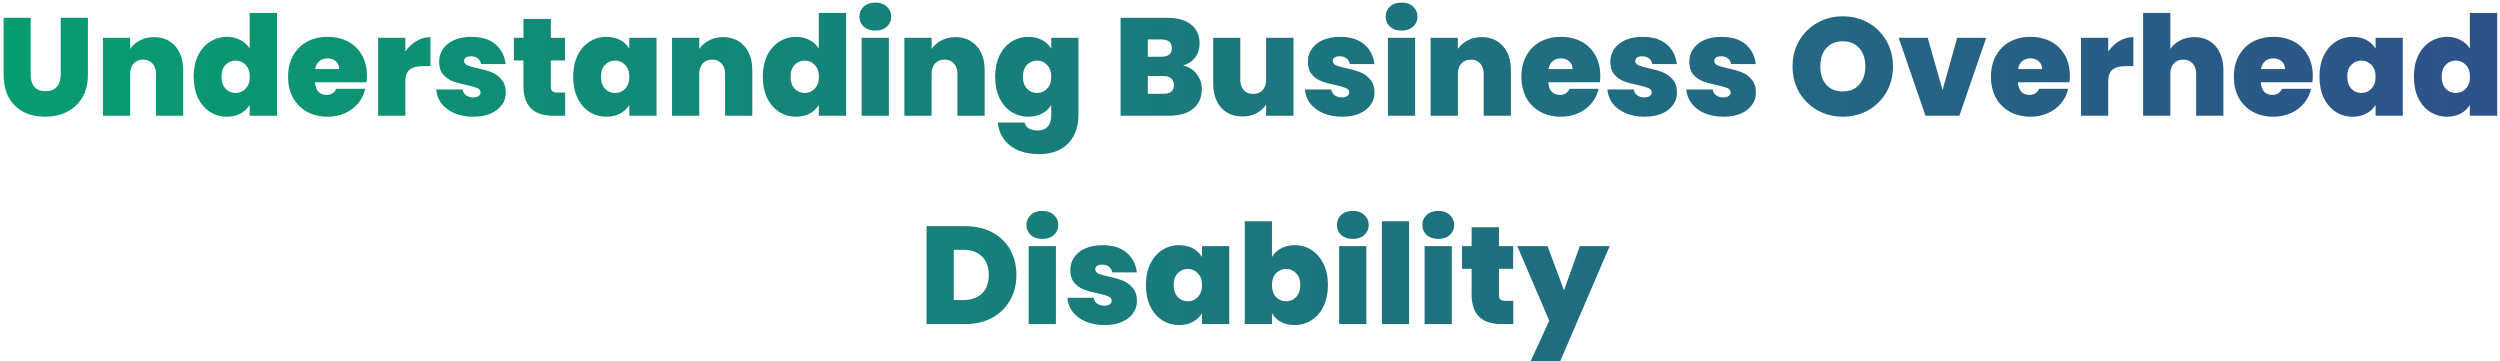 <svg width="540" height="78" viewBox="0 0 540 78" fill="none" xmlns="http://www.w3.org/2000/svg">
<path d="M6.631 3.85V16.12C6.631 17.26 6.891 18.14 7.411 18.76C7.951 19.38 8.761 19.69 9.841 19.69C10.921 19.69 11.731 19.38 12.271 18.76C12.831 18.12 13.111 17.24 13.111 16.12V3.85H18.991V16.12C18.991 18.06 18.581 19.72 17.761 21.1C16.941 22.46 15.821 23.49 14.401 24.19C13.001 24.87 11.441 25.21 9.721 25.21C8.001 25.21 6.461 24.87 5.101 24.19C3.761 23.49 2.701 22.46 1.921 21.1C1.161 19.74 0.781 18.08 0.781 16.12V3.85H6.631ZM33.239 8.02C35.179 8.02 36.719 8.67 37.859 9.97C38.999 11.25 39.569 12.99 39.569 15.19V25H33.689V15.97C33.689 15.01 33.439 14.26 32.939 13.72C32.439 13.16 31.769 12.88 30.929 12.88C30.049 12.88 29.359 13.16 28.859 13.72C28.359 14.26 28.109 15.01 28.109 15.97V25H22.229V8.17H28.109V10.57C28.629 9.81 29.329 9.2 30.209 8.74C31.089 8.26 32.099 8.02 33.239 8.02ZM41.835 16.57C41.835 14.83 42.145 13.31 42.765 12.01C43.405 10.71 44.275 9.71 45.375 9.01C46.475 8.31 47.695 7.96 49.035 7.96C50.115 7.96 51.075 8.19 51.915 8.65C52.775 9.09 53.445 9.7 53.925 10.48V2.8H59.835V25H53.925V22.66C53.465 23.44 52.815 24.06 51.975 24.52C51.135 24.98 50.145 25.21 49.005 25.21C47.665 25.21 46.445 24.86 45.345 24.16C44.265 23.46 43.405 22.46 42.765 21.16C42.145 19.84 41.835 18.31 41.835 16.57ZM53.955 16.57C53.955 15.49 53.655 14.64 53.055 14.02C52.475 13.4 51.755 13.09 50.895 13.09C50.015 13.09 49.285 13.4 48.705 14.02C48.125 14.62 47.835 15.47 47.835 16.57C47.835 17.65 48.125 18.51 48.705 19.15C49.285 19.77 50.015 20.08 50.895 20.08C51.755 20.08 52.475 19.77 53.055 19.15C53.655 18.53 53.955 17.67 53.955 16.57ZM79.266 16.39C79.266 16.85 79.236 17.31 79.176 17.77H68.046C68.106 18.69 68.356 19.38 68.796 19.84C69.256 20.28 69.836 20.5 70.536 20.5C71.516 20.5 72.216 20.06 72.636 19.18H78.906C78.646 20.34 78.136 21.38 77.376 22.3C76.636 23.2 75.696 23.91 74.556 24.43C73.416 24.95 72.156 25.21 70.776 25.21C69.116 25.21 67.636 24.86 66.336 24.16C65.056 23.46 64.046 22.46 63.306 21.16C62.586 19.86 62.226 18.33 62.226 16.57C62.226 14.81 62.586 13.29 63.306 12.01C64.026 10.71 65.026 9.71 66.306 9.01C67.606 8.31 69.096 7.96 70.776 7.96C72.436 7.96 73.906 8.3 75.186 8.98C76.466 9.66 77.466 10.64 78.186 11.92C78.906 13.18 79.266 14.67 79.266 16.39ZM73.266 14.92C73.266 14.2 73.026 13.64 72.546 13.24C72.066 12.82 71.466 12.61 70.746 12.61C70.026 12.61 69.436 12.81 68.976 13.21C68.516 13.59 68.216 14.16 68.076 14.92H73.266ZM87.552 11.14C88.212 10.18 89.012 9.42 89.952 8.86C90.892 8.3 91.902 8.02 92.982 8.02V14.29H91.332C90.052 14.29 89.102 14.54 88.482 15.04C87.862 15.54 87.552 16.41 87.552 17.65V25H81.672V8.17H87.552V11.14ZM102.26 25.21C100.74 25.21 99.38 24.96 98.18 24.46C97 23.94 96.06 23.24 95.36 22.36C94.68 21.46 94.3 20.45 94.22 19.33H99.92C100 19.87 100.25 20.29 100.67 20.59C101.09 20.89 101.61 21.04 102.23 21.04C102.71 21.04 103.09 20.94 103.37 20.74C103.65 20.54 103.79 20.28 103.79 19.96C103.79 19.54 103.56 19.23 103.1 19.03C102.64 18.83 101.88 18.61 100.82 18.37C99.62 18.13 98.62 17.86 97.82 17.56C97.02 17.26 96.32 16.77 95.72 16.09C95.14 15.41 94.85 14.49 94.85 13.33C94.85 12.33 95.12 11.43 95.66 10.63C96.2 9.81 96.99 9.16 98.03 8.68C99.09 8.2 100.36 7.96 101.84 7.96C104.04 7.96 105.77 8.5 107.03 9.58C108.29 10.66 109.02 12.08 109.22 13.84H103.91C103.81 13.3 103.57 12.89 103.19 12.61C102.83 12.31 102.34 12.16 101.72 12.16C101.24 12.16 100.87 12.25 100.61 12.43C100.37 12.61 100.25 12.86 100.25 13.18C100.25 13.58 100.48 13.89 100.94 14.11C101.4 14.31 102.14 14.52 103.16 14.74C104.38 15 105.39 15.29 106.19 15.61C107.01 15.93 107.72 16.45 108.32 17.17C108.94 17.87 109.25 18.83 109.25 20.05C109.25 21.03 108.96 21.91 108.38 22.69C107.82 23.47 107.01 24.09 105.95 24.55C104.91 24.99 103.68 25.21 102.26 25.21ZM122.071 19.99V25H119.521C115.221 25 113.071 22.87 113.071 18.61V13.06H111.001V8.17H113.071V4.09H118.981V8.17H122.041V13.06H118.981V18.7C118.981 19.16 119.081 19.49 119.281 19.69C119.501 19.89 119.861 19.99 120.361 19.99H122.071ZM123.808 16.57C123.808 14.83 124.118 13.31 124.738 12.01C125.378 10.71 126.238 9.71 127.318 9.01C128.418 8.31 129.638 7.96 130.978 7.96C132.138 7.96 133.138 8.19 133.978 8.65C134.818 9.11 135.468 9.73 135.928 10.51V8.17H141.808V25H135.928V22.66C135.468 23.44 134.808 24.06 133.948 24.52C133.108 24.98 132.118 25.21 130.978 25.21C129.638 25.21 128.418 24.86 127.318 24.16C126.238 23.46 125.378 22.46 124.738 21.16C124.118 19.84 123.808 18.31 123.808 16.57ZM135.928 16.57C135.928 15.49 135.628 14.64 135.028 14.02C134.448 13.4 133.728 13.09 132.868 13.09C131.988 13.09 131.258 13.4 130.678 14.02C130.098 14.62 129.808 15.47 129.808 16.57C129.808 17.65 130.098 18.51 130.678 19.15C131.258 19.77 131.988 20.08 132.868 20.08C133.728 20.08 134.448 19.77 135.028 19.15C135.628 18.53 135.928 17.67 135.928 16.57ZM156.169 8.02C158.109 8.02 159.649 8.67 160.789 9.97C161.929 11.25 162.499 12.99 162.499 15.19V25H156.619V15.97C156.619 15.01 156.369 14.26 155.869 13.72C155.369 13.16 154.699 12.88 153.859 12.88C152.979 12.88 152.289 13.16 151.789 13.72C151.289 14.26 151.039 15.01 151.039 15.97V25H145.159V8.17H151.039V10.57C151.559 9.81 152.259 9.2 153.139 8.74C154.019 8.26 155.029 8.02 156.169 8.02ZM164.765 16.57C164.765 14.83 165.075 13.31 165.695 12.01C166.335 10.71 167.205 9.71 168.305 9.01C169.405 8.31 170.625 7.96 171.965 7.96C173.045 7.96 174.005 8.19 174.845 8.65C175.705 9.09 176.375 9.7 176.855 10.48V2.8H182.765V25H176.855V22.66C176.395 23.44 175.745 24.06 174.905 24.52C174.065 24.98 173.075 25.21 171.935 25.21C170.595 25.21 169.375 24.86 168.275 24.16C167.195 23.46 166.335 22.46 165.695 21.16C165.075 19.84 164.765 18.31 164.765 16.57ZM176.885 16.57C176.885 15.49 176.585 14.64 175.985 14.02C175.405 13.4 174.685 13.09 173.825 13.09C172.945 13.09 172.215 13.4 171.635 14.02C171.055 14.62 170.765 15.47 170.765 16.57C170.765 17.65 171.055 18.51 171.635 19.15C172.215 19.77 172.945 20.08 173.825 20.08C174.685 20.08 175.405 19.77 175.985 19.15C176.585 18.53 176.885 17.67 176.885 16.57ZM189.086 6.61C188.046 6.61 187.206 6.33 186.566 5.77C185.946 5.19 185.636 4.47 185.636 3.61C185.636 2.73 185.946 2 186.566 1.42C187.206 0.84 188.046 0.55 189.086 0.55C190.106 0.55 190.926 0.84 191.546 1.42C192.186 2 192.506 2.73 192.506 3.61C192.506 4.47 192.186 5.19 191.546 5.77C190.926 6.33 190.106 6.61 189.086 6.61ZM191.996 8.17V25H186.116V8.17H191.996ZM206.354 8.02C208.294 8.02 209.834 8.67 210.974 9.97C212.114 11.25 212.684 12.99 212.684 15.19V25H206.804V15.97C206.804 15.01 206.554 14.26 206.054 13.72C205.554 13.16 204.884 12.88 204.044 12.88C203.164 12.88 202.474 13.16 201.974 13.72C201.474 14.26 201.224 15.01 201.224 15.97V25H195.344V8.17H201.224V10.57C201.744 9.81 202.444 9.2 203.324 8.74C204.204 8.26 205.214 8.02 206.354 8.02ZM222.12 7.96C223.26 7.96 224.25 8.19 225.09 8.65C225.95 9.11 226.61 9.73 227.07 10.51V8.17H232.95V24.82C232.95 26.4 232.65 27.82 232.05 29.08C231.45 30.36 230.51 31.38 229.23 32.14C227.97 32.9 226.37 33.28 224.43 33.28C221.83 33.28 219.75 32.67 218.19 31.45C216.63 30.23 215.74 28.57 215.52 26.47H221.31C221.43 27.01 221.73 27.43 222.21 27.73C222.69 28.03 223.31 28.18 224.07 28.18C226.07 28.18 227.07 27.06 227.07 24.82V22.66C226.61 23.44 225.95 24.06 225.09 24.52C224.25 24.98 223.26 25.21 222.12 25.21C220.78 25.21 219.56 24.86 218.46 24.16C217.38 23.46 216.52 22.46 215.88 21.16C215.26 19.84 214.95 18.31 214.95 16.57C214.95 14.83 215.26 13.31 215.88 12.01C216.52 10.71 217.38 9.71 218.46 9.01C219.56 8.31 220.78 7.96 222.12 7.96ZM227.07 16.57C227.07 15.49 226.77 14.64 226.17 14.02C225.59 13.4 224.87 13.09 224.01 13.09C223.13 13.09 222.4 13.4 221.82 14.02C221.24 14.62 220.95 15.47 220.95 16.57C220.95 17.65 221.24 18.51 221.82 19.15C222.4 19.77 223.13 20.08 224.01 20.08C224.87 20.08 225.59 19.77 226.17 19.15C226.77 18.53 227.07 17.67 227.07 16.57ZM255.543 14.14C256.783 14.42 257.763 15.04 258.483 16C259.223 16.94 259.593 18.02 259.593 19.24C259.593 21.04 258.973 22.45 257.733 23.47C256.493 24.49 254.753 25 252.513 25H242.043V3.85H252.183C254.343 3.85 256.033 4.33 257.253 5.29C258.493 6.25 259.113 7.6 259.113 9.34C259.113 10.58 258.783 11.62 258.123 12.46C257.483 13.28 256.623 13.84 255.543 14.14ZM247.923 12.25H250.893C252.373 12.25 253.113 11.64 253.113 10.42C253.113 9.16 252.373 8.53 250.893 8.53H247.923V12.25ZM251.343 20.26C252.823 20.26 253.563 19.64 253.563 18.4C253.563 17.76 253.363 17.27 252.963 16.93C252.583 16.59 252.033 16.42 251.313 16.42H247.923V20.26H251.343ZM279.39 8.17V25H273.48V22.6C272.98 23.36 272.29 23.98 271.41 24.46C270.53 24.92 269.52 25.15 268.38 25.15C266.42 25.15 264.87 24.51 263.73 23.23C262.61 21.93 262.05 20.17 262.05 17.95V8.17H267.9V17.2C267.9 18.16 268.15 18.92 268.65 19.48C269.17 20.02 269.85 20.29 270.69 20.29C271.55 20.29 272.23 20.02 272.73 19.48C273.23 18.92 273.48 18.16 273.48 17.2V8.17H279.39ZM289.907 25.21C288.387 25.21 287.027 24.96 285.827 24.46C284.647 23.94 283.707 23.24 283.007 22.36C282.327 21.46 281.947 20.45 281.867 19.33H287.567C287.647 19.87 287.897 20.29 288.317 20.59C288.737 20.89 289.257 21.04 289.877 21.04C290.357 21.04 290.737 20.94 291.017 20.74C291.297 20.54 291.437 20.28 291.437 19.96C291.437 19.54 291.207 19.23 290.747 19.03C290.287 18.83 289.527 18.61 288.467 18.37C287.267 18.13 286.267 17.86 285.467 17.56C284.667 17.26 283.967 16.77 283.367 16.09C282.787 15.41 282.497 14.49 282.497 13.33C282.497 12.33 282.767 11.43 283.307 10.63C283.847 9.81 284.637 9.16 285.677 8.68C286.737 8.2 288.007 7.96 289.487 7.96C291.687 7.96 293.417 8.5 294.677 9.58C295.937 10.66 296.667 12.08 296.867 13.84H291.557C291.457 13.3 291.217 12.89 290.837 12.61C290.477 12.31 289.987 12.16 289.367 12.16C288.887 12.16 288.517 12.25 288.257 12.43C288.017 12.61 287.897 12.86 287.897 13.18C287.897 13.58 288.127 13.89 288.587 14.11C289.047 14.31 289.787 14.52 290.807 14.74C292.027 15 293.037 15.29 293.837 15.61C294.657 15.93 295.367 16.45 295.967 17.17C296.587 17.87 296.897 18.83 296.897 20.05C296.897 21.03 296.607 21.91 296.027 22.69C295.467 23.47 294.657 24.09 293.597 24.55C292.557 24.99 291.327 25.21 289.907 25.21ZM302.757 6.61C301.717 6.61 300.877 6.33 300.237 5.77C299.617 5.19 299.307 4.47 299.307 3.61C299.307 2.73 299.617 2 300.237 1.42C300.877 0.84 301.717 0.55 302.757 0.55C303.777 0.55 304.597 0.84 305.217 1.42C305.857 2 306.177 2.73 306.177 3.61C306.177 4.47 305.857 5.19 305.217 5.77C304.597 6.33 303.777 6.61 302.757 6.61ZM305.667 8.17V25H299.787V8.17H305.667ZM320.026 8.02C321.966 8.02 323.506 8.67 324.646 9.97C325.786 11.25 326.356 12.99 326.356 15.19V25H320.476V15.97C320.476 15.01 320.226 14.26 319.726 13.72C319.226 13.16 318.556 12.88 317.716 12.88C316.836 12.88 316.146 13.16 315.646 13.72C315.146 14.26 314.896 15.01 314.896 15.97V25H309.016V8.17H314.896V10.57C315.416 9.81 316.116 9.2 316.996 8.74C317.876 8.26 318.886 8.02 320.026 8.02ZM345.662 16.39C345.662 16.85 345.632 17.31 345.572 17.77H334.442C334.502 18.69 334.752 19.38 335.192 19.84C335.652 20.28 336.232 20.5 336.932 20.5C337.912 20.5 338.612 20.06 339.032 19.18H345.302C345.042 20.34 344.532 21.38 343.772 22.3C343.032 23.2 342.092 23.91 340.952 24.43C339.812 24.95 338.552 25.21 337.172 25.21C335.512 25.21 334.032 24.86 332.732 24.16C331.452 23.46 330.442 22.46 329.702 21.16C328.982 19.86 328.622 18.33 328.622 16.57C328.622 14.81 328.982 13.29 329.702 12.01C330.422 10.71 331.422 9.71 332.702 9.01C334.002 8.31 335.492 7.96 337.172 7.96C338.832 7.96 340.302 8.3 341.582 8.98C342.862 9.66 343.862 10.64 344.582 11.92C345.302 13.18 345.662 14.67 345.662 16.39ZM339.662 14.92C339.662 14.2 339.422 13.64 338.942 13.24C338.462 12.82 337.862 12.61 337.142 12.61C336.422 12.61 335.832 12.81 335.372 13.21C334.912 13.59 334.612 14.16 334.472 14.92H339.662ZM355.239 25.21C353.719 25.21 352.359 24.96 351.159 24.46C349.979 23.94 349.039 23.24 348.339 22.36C347.659 21.46 347.279 20.45 347.199 19.33H352.899C352.979 19.87 353.229 20.29 353.649 20.59C354.069 20.89 354.589 21.04 355.209 21.04C355.689 21.04 356.069 20.94 356.349 20.74C356.629 20.54 356.769 20.28 356.769 19.96C356.769 19.54 356.539 19.23 356.079 19.03C355.619 18.83 354.859 18.61 353.799 18.37C352.599 18.13 351.599 17.86 350.799 17.56C349.999 17.26 349.299 16.77 348.699 16.09C348.119 15.41 347.829 14.49 347.829 13.33C347.829 12.33 348.099 11.43 348.639 10.63C349.179 9.81 349.969 9.16 351.009 8.68C352.069 8.2 353.339 7.96 354.819 7.96C357.019 7.96 358.749 8.5 360.009 9.58C361.269 10.66 361.999 12.08 362.199 13.84H356.889C356.789 13.3 356.549 12.89 356.169 12.61C355.809 12.31 355.319 12.16 354.699 12.16C354.219 12.16 353.849 12.25 353.589 12.43C353.349 12.61 353.229 12.86 353.229 13.18C353.229 13.58 353.459 13.89 353.919 14.11C354.379 14.31 355.119 14.52 356.139 14.74C357.359 15 358.369 15.29 359.169 15.61C359.989 15.93 360.699 16.45 361.299 17.17C361.919 17.87 362.229 18.83 362.229 20.05C362.229 21.03 361.939 21.91 361.359 22.69C360.799 23.47 359.989 24.09 358.929 24.55C357.889 24.99 356.659 25.21 355.239 25.21ZM372.289 25.21C370.769 25.21 369.409 24.96 368.209 24.46C367.029 23.94 366.089 23.24 365.389 22.36C364.709 21.46 364.329 20.45 364.249 19.33H369.949C370.029 19.87 370.279 20.29 370.699 20.59C371.119 20.89 371.639 21.04 372.259 21.04C372.739 21.04 373.119 20.94 373.399 20.74C373.679 20.54 373.819 20.28 373.819 19.96C373.819 19.54 373.589 19.23 373.129 19.03C372.669 18.83 371.909 18.61 370.849 18.37C369.649 18.13 368.649 17.86 367.849 17.56C367.049 17.26 366.349 16.77 365.749 16.09C365.169 15.41 364.879 14.49 364.879 13.33C364.879 12.33 365.149 11.43 365.689 10.63C366.229 9.81 367.019 9.16 368.059 8.68C369.119 8.2 370.389 7.96 371.869 7.96C374.069 7.96 375.799 8.5 377.059 9.58C378.319 10.66 379.049 12.08 379.249 13.84H373.939C373.839 13.3 373.599 12.89 373.219 12.61C372.859 12.31 372.369 12.16 371.749 12.16C371.269 12.16 370.899 12.25 370.639 12.43C370.399 12.61 370.279 12.86 370.279 13.18C370.279 13.58 370.509 13.89 370.969 14.11C371.429 14.31 372.169 14.52 373.189 14.74C374.409 15 375.419 15.29 376.219 15.61C377.039 15.93 377.749 16.45 378.349 17.17C378.969 17.87 379.279 18.83 379.279 20.05C379.279 21.03 378.989 21.91 378.409 22.69C377.849 23.47 377.039 24.09 375.979 24.55C374.939 24.99 373.709 25.21 372.289 25.21ZM398.052 25.21C396.072 25.21 394.252 24.75 392.592 23.83C390.932 22.89 389.612 21.6 388.632 19.96C387.672 18.3 387.192 16.43 387.192 14.35C387.192 12.27 387.672 10.41 388.632 8.77C389.612 7.11 390.932 5.82 392.592 4.9C394.252 3.98 396.072 3.52 398.052 3.52C400.052 3.52 401.872 3.98 403.512 4.9C405.172 5.82 406.482 7.11 407.442 8.77C408.402 10.41 408.882 12.27 408.882 14.35C408.882 16.43 408.402 18.3 407.442 19.96C406.482 21.6 405.172 22.89 403.512 23.83C401.852 24.75 400.032 25.21 398.052 25.21ZM398.052 19.75C399.552 19.75 400.732 19.26 401.592 18.28C402.472 17.3 402.912 15.99 402.912 14.35C402.912 12.67 402.472 11.35 401.592 10.39C400.732 9.41 399.552 8.92 398.052 8.92C396.532 8.92 395.342 9.41 394.482 10.39C393.622 11.35 393.192 12.67 393.192 14.35C393.192 16.01 393.622 17.33 394.482 18.31C395.342 19.27 396.532 19.75 398.052 19.75ZM419.596 19.45L422.746 8.17H429.016L423.226 25H415.906L410.116 8.17H416.386L419.596 19.45ZM447.088 16.39C447.088 16.85 447.058 17.31 446.998 17.77H435.868C435.928 18.69 436.178 19.38 436.618 19.84C437.078 20.28 437.658 20.5 438.358 20.5C439.338 20.5 440.038 20.06 440.458 19.18H446.728C446.468 20.34 445.958 21.38 445.198 22.3C444.458 23.2 443.518 23.91 442.378 24.43C441.238 24.95 439.978 25.21 438.598 25.21C436.938 25.21 435.458 24.86 434.158 24.16C432.878 23.46 431.868 22.46 431.128 21.16C430.408 19.86 430.048 18.33 430.048 16.57C430.048 14.81 430.408 13.29 431.128 12.01C431.848 10.71 432.848 9.71 434.128 9.01C435.428 8.31 436.918 7.96 438.598 7.96C440.258 7.96 441.728 8.3 443.008 8.98C444.288 9.66 445.288 10.64 446.008 11.92C446.728 13.18 447.088 14.67 447.088 16.39ZM441.088 14.92C441.088 14.2 440.848 13.64 440.368 13.24C439.888 12.82 439.288 12.61 438.568 12.61C437.848 12.61 437.258 12.81 436.798 13.21C436.338 13.59 436.038 14.16 435.898 14.92H441.088ZM455.374 11.14C456.034 10.18 456.834 9.42 457.774 8.86C458.714 8.3 459.724 8.02 460.804 8.02V14.29H459.154C457.874 14.29 456.924 14.54 456.304 15.04C455.684 15.54 455.374 16.41 455.374 17.65V25H449.494V8.17H455.374V11.14ZM473.982 8.02C475.902 8.02 477.422 8.67 478.542 9.97C479.682 11.25 480.252 12.99 480.252 15.19V25H474.372V15.97C474.372 15.01 474.122 14.26 473.622 13.72C473.122 13.16 472.452 12.88 471.612 12.88C470.732 12.88 470.042 13.16 469.542 13.72C469.042 14.26 468.792 15.01 468.792 15.97V25H462.912V2.8H468.792V10.57C469.312 9.81 470.012 9.2 470.892 8.74C471.792 8.26 472.822 8.02 473.982 8.02ZM499.559 16.39C499.559 16.85 499.529 17.31 499.469 17.77H488.339C488.399 18.69 488.649 19.38 489.089 19.84C489.549 20.28 490.129 20.5 490.829 20.5C491.809 20.5 492.509 20.06 492.929 19.18H499.199C498.939 20.34 498.429 21.38 497.669 22.3C496.929 23.2 495.989 23.91 494.849 24.43C493.709 24.95 492.449 25.21 491.069 25.21C489.409 25.21 487.929 24.86 486.629 24.16C485.349 23.46 484.339 22.46 483.599 21.16C482.879 19.86 482.519 18.33 482.519 16.57C482.519 14.81 482.879 13.29 483.599 12.01C484.319 10.71 485.319 9.71 486.599 9.01C487.899 8.31 489.389 7.96 491.069 7.96C492.729 7.96 494.199 8.3 495.479 8.98C496.759 9.66 497.759 10.64 498.479 11.92C499.199 13.18 499.559 14.67 499.559 16.39ZM493.559 14.92C493.559 14.2 493.319 13.64 492.839 13.24C492.359 12.82 491.759 12.61 491.039 12.61C490.319 12.61 489.729 12.81 489.269 13.21C488.809 13.59 488.509 14.16 488.369 14.92H493.559ZM501.005 16.57C501.005 14.83 501.315 13.31 501.935 12.01C502.575 10.71 503.435 9.71 504.515 9.01C505.615 8.31 506.835 7.96 508.175 7.96C509.335 7.96 510.335 8.19 511.175 8.65C512.015 9.11 512.665 9.73 513.125 10.51V8.17H519.005V25H513.125V22.66C512.665 23.44 512.005 24.06 511.145 24.52C510.305 24.98 509.315 25.21 508.175 25.21C506.835 25.21 505.615 24.86 504.515 24.16C503.435 23.46 502.575 22.46 501.935 21.16C501.315 19.84 501.005 18.31 501.005 16.57ZM513.125 16.57C513.125 15.49 512.825 14.64 512.225 14.02C511.645 13.4 510.925 13.09 510.065 13.09C509.185 13.09 508.455 13.4 507.875 14.02C507.295 14.62 507.005 15.47 507.005 16.57C507.005 17.65 507.295 18.51 507.875 19.15C508.455 19.77 509.185 20.08 510.065 20.08C510.925 20.08 511.645 19.77 512.225 19.15C512.825 18.53 513.125 17.67 513.125 16.57ZM521.396 16.57C521.396 14.83 521.706 13.31 522.326 12.01C522.966 10.71 523.836 9.71 524.936 9.01C526.036 8.31 527.256 7.96 528.596 7.96C529.676 7.96 530.636 8.19 531.476 8.65C532.336 9.09 533.006 9.7 533.486 10.48V2.8H539.396V25H533.486V22.66C533.026 23.44 532.376 24.06 531.536 24.52C530.696 24.98 529.706 25.21 528.566 25.21C527.226 25.21 526.006 24.86 524.906 24.16C523.826 23.46 522.966 22.46 522.326 21.16C521.706 19.84 521.396 18.31 521.396 16.57ZM533.516 16.57C533.516 15.49 533.216 14.64 532.616 14.02C532.036 13.4 531.316 13.09 530.456 13.09C529.576 13.09 528.846 13.4 528.266 14.02C527.686 14.62 527.396 15.47 527.396 16.57C527.396 17.65 527.686 18.51 528.266 19.15C528.846 19.77 529.576 20.08 530.456 20.08C531.316 20.08 532.036 19.77 532.616 19.15C533.216 18.53 533.516 17.67 533.516 16.57ZM208.504 48.85C210.724 48.85 212.664 49.3 214.324 50.2C216.004 51.08 217.294 52.32 218.194 53.92C219.094 55.52 219.544 57.35 219.544 59.41C219.544 61.45 219.084 63.27 218.164 64.87C217.264 66.47 215.974 67.73 214.294 68.65C212.634 69.55 210.704 70 208.504 70H200.134V48.85H208.504ZM208.054 64.81C209.774 64.81 211.124 64.34 212.104 63.4C213.084 62.46 213.574 61.13 213.574 59.41C213.574 57.67 213.084 56.33 212.104 55.39C211.124 54.43 209.774 53.95 208.054 53.95H206.014V64.81H208.054ZM225.165 51.61C224.125 51.61 223.285 51.33 222.645 50.77C222.025 50.19 221.715 49.47 221.715 48.61C221.715 47.73 222.025 47 222.645 46.42C223.285 45.84 224.125 45.55 225.165 45.55C226.185 45.55 227.005 45.84 227.625 46.42C228.265 47 228.585 47.73 228.585 48.61C228.585 49.47 228.265 50.19 227.625 50.77C227.005 51.33 226.185 51.61 225.165 51.61ZM228.075 53.17V70H222.195V53.17H228.075ZM238.593 70.21C237.073 70.21 235.713 69.96 234.513 69.46C233.333 68.94 232.393 68.24 231.693 67.36C231.013 66.46 230.633 65.45 230.553 64.33H236.253C236.333 64.87 236.583 65.29 237.003 65.59C237.423 65.89 237.943 66.04 238.563 66.04C239.043 66.04 239.423 65.94 239.703 65.74C239.983 65.54 240.123 65.28 240.123 64.96C240.123 64.54 239.893 64.23 239.433 64.03C238.973 63.83 238.213 63.61 237.153 63.37C235.953 63.13 234.953 62.86 234.153 62.56C233.353 62.26 232.653 61.77 232.053 61.09C231.473 60.41 231.183 59.49 231.183 58.33C231.183 57.33 231.453 56.43 231.993 55.63C232.533 54.81 233.323 54.16 234.363 53.68C235.423 53.2 236.693 52.96 238.173 52.96C240.373 52.96 242.103 53.5 243.363 54.58C244.623 55.66 245.353 57.08 245.553 58.84H240.243C240.143 58.3 239.903 57.89 239.523 57.61C239.163 57.31 238.673 57.16 238.053 57.16C237.573 57.16 237.203 57.25 236.943 57.43C236.703 57.61 236.583 57.86 236.583 58.18C236.583 58.58 236.813 58.89 237.273 59.11C237.733 59.31 238.473 59.52 239.493 59.74C240.713 60 241.723 60.29 242.523 60.61C243.343 60.93 244.053 61.45 244.653 62.17C245.273 62.87 245.583 63.83 245.583 65.05C245.583 66.03 245.293 66.91 244.713 67.69C244.153 68.47 243.343 69.09 242.283 69.55C241.243 69.99 240.013 70.21 238.593 70.21ZM247.514 61.57C247.514 59.83 247.824 58.31 248.444 57.01C249.084 55.71 249.944 54.71 251.024 54.01C252.124 53.31 253.344 52.96 254.684 52.96C255.844 52.96 256.844 53.19 257.684 53.65C258.524 54.11 259.174 54.73 259.634 55.51V53.17H265.514V70H259.634V67.66C259.174 68.44 258.514 69.06 257.654 69.52C256.814 69.98 255.824 70.21 254.684 70.21C253.344 70.21 252.124 69.86 251.024 69.16C249.944 68.46 249.084 67.46 248.444 66.16C247.824 64.84 247.514 63.31 247.514 61.57ZM259.634 61.57C259.634 60.49 259.334 59.64 258.734 59.02C258.154 58.4 257.434 58.09 256.574 58.09C255.694 58.09 254.964 58.4 254.384 59.02C253.804 59.62 253.514 60.47 253.514 61.57C253.514 62.65 253.804 63.51 254.384 64.15C254.964 64.77 255.694 65.08 256.574 65.08C257.434 65.08 258.154 64.77 258.734 64.15C259.334 63.53 259.634 62.67 259.634 61.57ZM274.745 55.51C275.205 54.71 275.855 54.09 276.695 53.65C277.535 53.19 278.525 52.96 279.665 52.96C281.005 52.96 282.215 53.31 283.295 54.01C284.395 54.71 285.255 55.71 285.875 57.01C286.515 58.31 286.835 59.83 286.835 61.57C286.835 63.31 286.515 64.84 285.875 66.16C285.255 67.46 284.395 68.46 283.295 69.16C282.215 69.86 281.005 70.21 279.665 70.21C278.525 70.21 277.535 69.99 276.695 69.55C275.855 69.09 275.205 68.46 274.745 67.66V70H268.865V47.8H274.745V55.51ZM280.865 61.57C280.865 60.47 280.565 59.62 279.965 59.02C279.385 58.4 278.665 58.09 277.805 58.09C276.945 58.09 276.215 58.4 275.615 59.02C275.035 59.64 274.745 60.49 274.745 61.57C274.745 62.67 275.035 63.53 275.615 64.15C276.215 64.77 276.945 65.08 277.805 65.08C278.665 65.08 279.385 64.77 279.965 64.15C280.565 63.51 280.865 62.65 280.865 61.57ZM292.225 51.61C291.185 51.61 290.345 51.33 289.705 50.77C289.085 50.19 288.775 49.47 288.775 48.61C288.775 47.73 289.085 47 289.705 46.42C290.345 45.84 291.185 45.55 292.225 45.55C293.245 45.55 294.065 45.84 294.685 46.42C295.325 47 295.645 47.73 295.645 48.61C295.645 49.47 295.325 50.19 294.685 50.77C294.065 51.33 293.245 51.61 292.225 51.61ZM295.135 53.17V70H289.255V53.17H295.135ZM304.364 47.8V70H298.484V47.8H304.364ZM310.682 51.61C309.642 51.61 308.802 51.33 308.162 50.77C307.542 50.19 307.232 49.47 307.232 48.61C307.232 47.73 307.542 47 308.162 46.42C308.802 45.84 309.642 45.55 310.682 45.55C311.702 45.55 312.522 45.84 313.142 46.42C313.782 47 314.102 47.73 314.102 48.61C314.102 49.47 313.782 50.19 313.142 50.77C312.522 51.33 311.702 51.61 310.682 51.61ZM313.592 53.17V70H307.712V53.17H313.592ZM326.871 64.99V70H324.321C320.021 70 317.871 67.87 317.871 63.61V58.06H315.801V53.17H317.871V49.09H323.781V53.17H326.841V58.06H323.781V63.7C323.781 64.16 323.881 64.49 324.081 64.69C324.301 64.89 324.661 64.99 325.161 64.99H326.871ZM347.688 53.17L337.008 78.01H330.618L334.638 69.28L327.738 53.17H334.278L337.818 62.71L341.238 53.17H347.688Z" fill="url(#paint0_linear_12_7)"/>
<defs>
<linearGradient id="paint0_linear_12_7" x1="-1" y1="37" x2="547" y2="37" gradientUnits="userSpaceOnUse">
<stop stop-color="#079D70"/>
<stop offset="1" stop-color="#2F518A"/>
</linearGradient>
</defs>
</svg>
